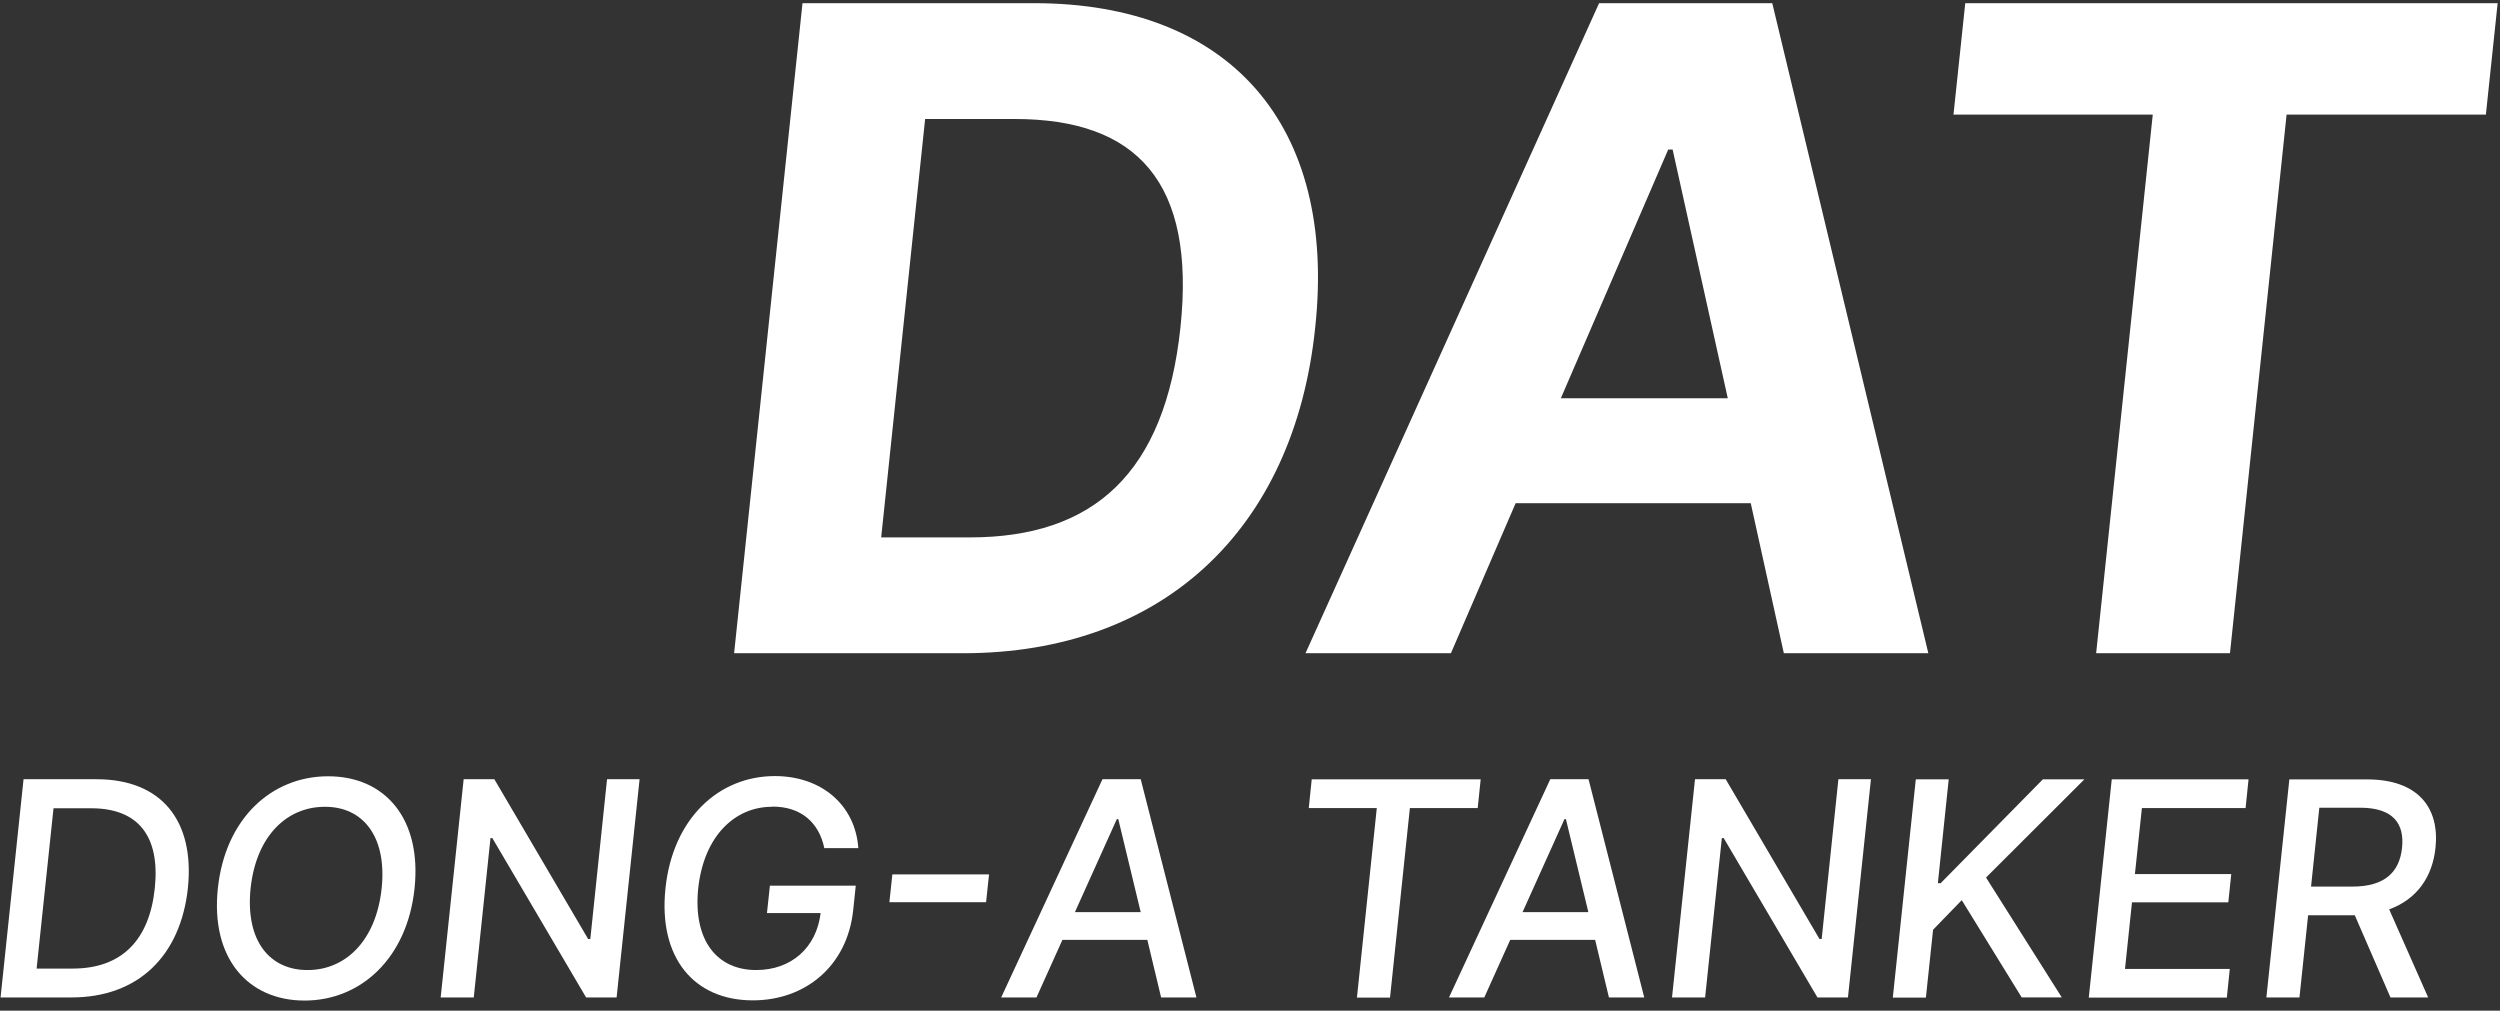 <svg width="188" height="76" viewBox="0 0 188 76" fill="none" xmlns="http://www.w3.org/2000/svg">
<rect x="0" y="0" width="188" height="76" fill="#333333" stroke="none"/>
<path d="M55.205 49.123L60.348 0.239H77.767C92.476 0.239 100.536 9.391 98.905 24.612C97.329 39.902 87.347 49.123 72.43 49.123H55.219H55.205ZM72.928 40.413C82.246 40.413 87.61 35.589 88.771 24.612C89.919 13.746 85.55 8.949 76.315 8.949H69.569L66.265 40.413H72.942H72.928Z" fill="white"/>
<path d="M98.174 49.123L120.252 0.239H133.274L145.011 49.123H134.145L131.657 37.842H113.975L109.109 49.123H98.174ZM129.929 29.948L125.781 11.244H125.45L117.376 29.948H129.929Z" fill="white"/>
<path d="M147.787 0.239H187.823L186.938 8.617H171.952L167.694 49.123H157.63L161.888 8.617H146.902L147.787 0.239Z" fill="white"/>
<path d="M0.043 75.007L1.771 58.598H7.259C12.098 58.598 14.655 61.667 14.13 66.782C13.577 71.897 10.384 75.007 5.379 75.007H0.043ZM5.462 72.837C9.181 72.837 11.241 70.666 11.642 66.782C12.043 62.925 10.439 60.782 6.858 60.782H4.024L2.753 72.837H5.448H5.462Z" fill="white"/>
<path d="M22.907 75.242C18.635 75.242 15.829 72.049 16.382 66.809C16.935 61.569 20.405 58.376 24.677 58.376C28.948 58.376 31.727 61.556 31.174 66.809C30.621 72.049 27.137 75.242 22.907 75.242ZM23.142 72.947C25.948 72.947 28.271 70.79 28.7 66.809C29.114 62.828 27.234 60.657 24.428 60.671C21.594 60.671 19.271 62.828 18.843 66.809C18.442 70.79 20.308 72.961 23.142 72.947Z" fill="white"/>
<path d="M46.369 75.007H44.074L37.023 63.022H36.885L35.627 75.007H33.139L34.867 58.598H37.175L44.226 70.611H44.392L45.65 58.598H48.097L46.369 75.007Z" fill="white"/>
<path d="M58.049 60.67C55.284 60.67 52.934 62.84 52.505 66.808C52.104 70.776 53.971 72.96 56.874 72.946C59.487 72.946 61.395 71.287 61.712 68.661H57.676L57.897 66.601H64.353L64.159 68.453C63.717 72.615 60.593 75.227 56.611 75.227C52.173 75.227 49.492 72.006 50.044 66.794C50.597 61.555 54.04 58.361 58.27 58.361C61.809 58.361 64.325 60.573 64.546 63.781H61.989C61.588 61.845 60.219 60.642 58.063 60.656L58.049 60.67Z" fill="white"/>
<path d="M74.154 67.843H66.883L67.104 65.756H74.376L74.154 67.843Z" fill="white"/>
<path d="M75.289 75.007L82.906 58.598H85.782L89.971 75.007H87.316L86.28 70.68H79.893L77.943 75.007H75.289ZM85.782 68.593L84.095 61.598H83.985L80.833 68.593H85.782Z" fill="white"/>
<path d="M98.641 58.608H111.346L111.125 60.765H106.023L104.53 75.018H102.042L103.535 60.765H98.42L98.641 58.608Z" fill="white"/>
<path d="M108.965 75.007L116.582 58.598H119.458L123.647 75.007H120.992L119.955 70.68H113.568L111.619 75.007H108.965ZM119.444 68.593L117.757 61.598H117.647L114.495 68.593H119.444Z" fill="white"/>
<path d="M138.966 75.007H136.672L129.621 63.022H129.483L128.225 75.007H125.736L127.464 58.598H129.773L136.824 70.611H136.99L138.248 58.598H140.695L138.966 75.007Z" fill="white"/>
<path d="M144.054 58.608H146.543L145.727 66.419H145.934L153.621 58.608H156.745L149.349 65.991L155.045 75.004H152.031L147.524 67.691L145.367 69.917L144.828 75.018H142.34L144.068 58.608H144.054Z" fill="white"/>
<path d="M158.804 58.608H169.09L168.869 60.765H161.071L160.546 65.728H167.79L167.569 67.857H160.325L159.8 72.862H167.68L167.458 75.018H157.076L158.804 58.608Z" fill="white"/>
<path d="M172.16 58.611H178.008C181.823 58.611 183.468 60.727 183.15 63.754C182.915 65.966 181.74 67.625 179.666 68.385L182.597 75.007H179.763L177.081 68.828H173.57L172.92 75.007H170.432L172.16 58.598V58.611ZM176.902 66.671C179.321 66.671 180.441 65.593 180.634 63.754C180.828 61.916 179.943 60.754 177.524 60.74H174.413L173.791 66.671H176.902Z" fill="white"/>
</svg>

